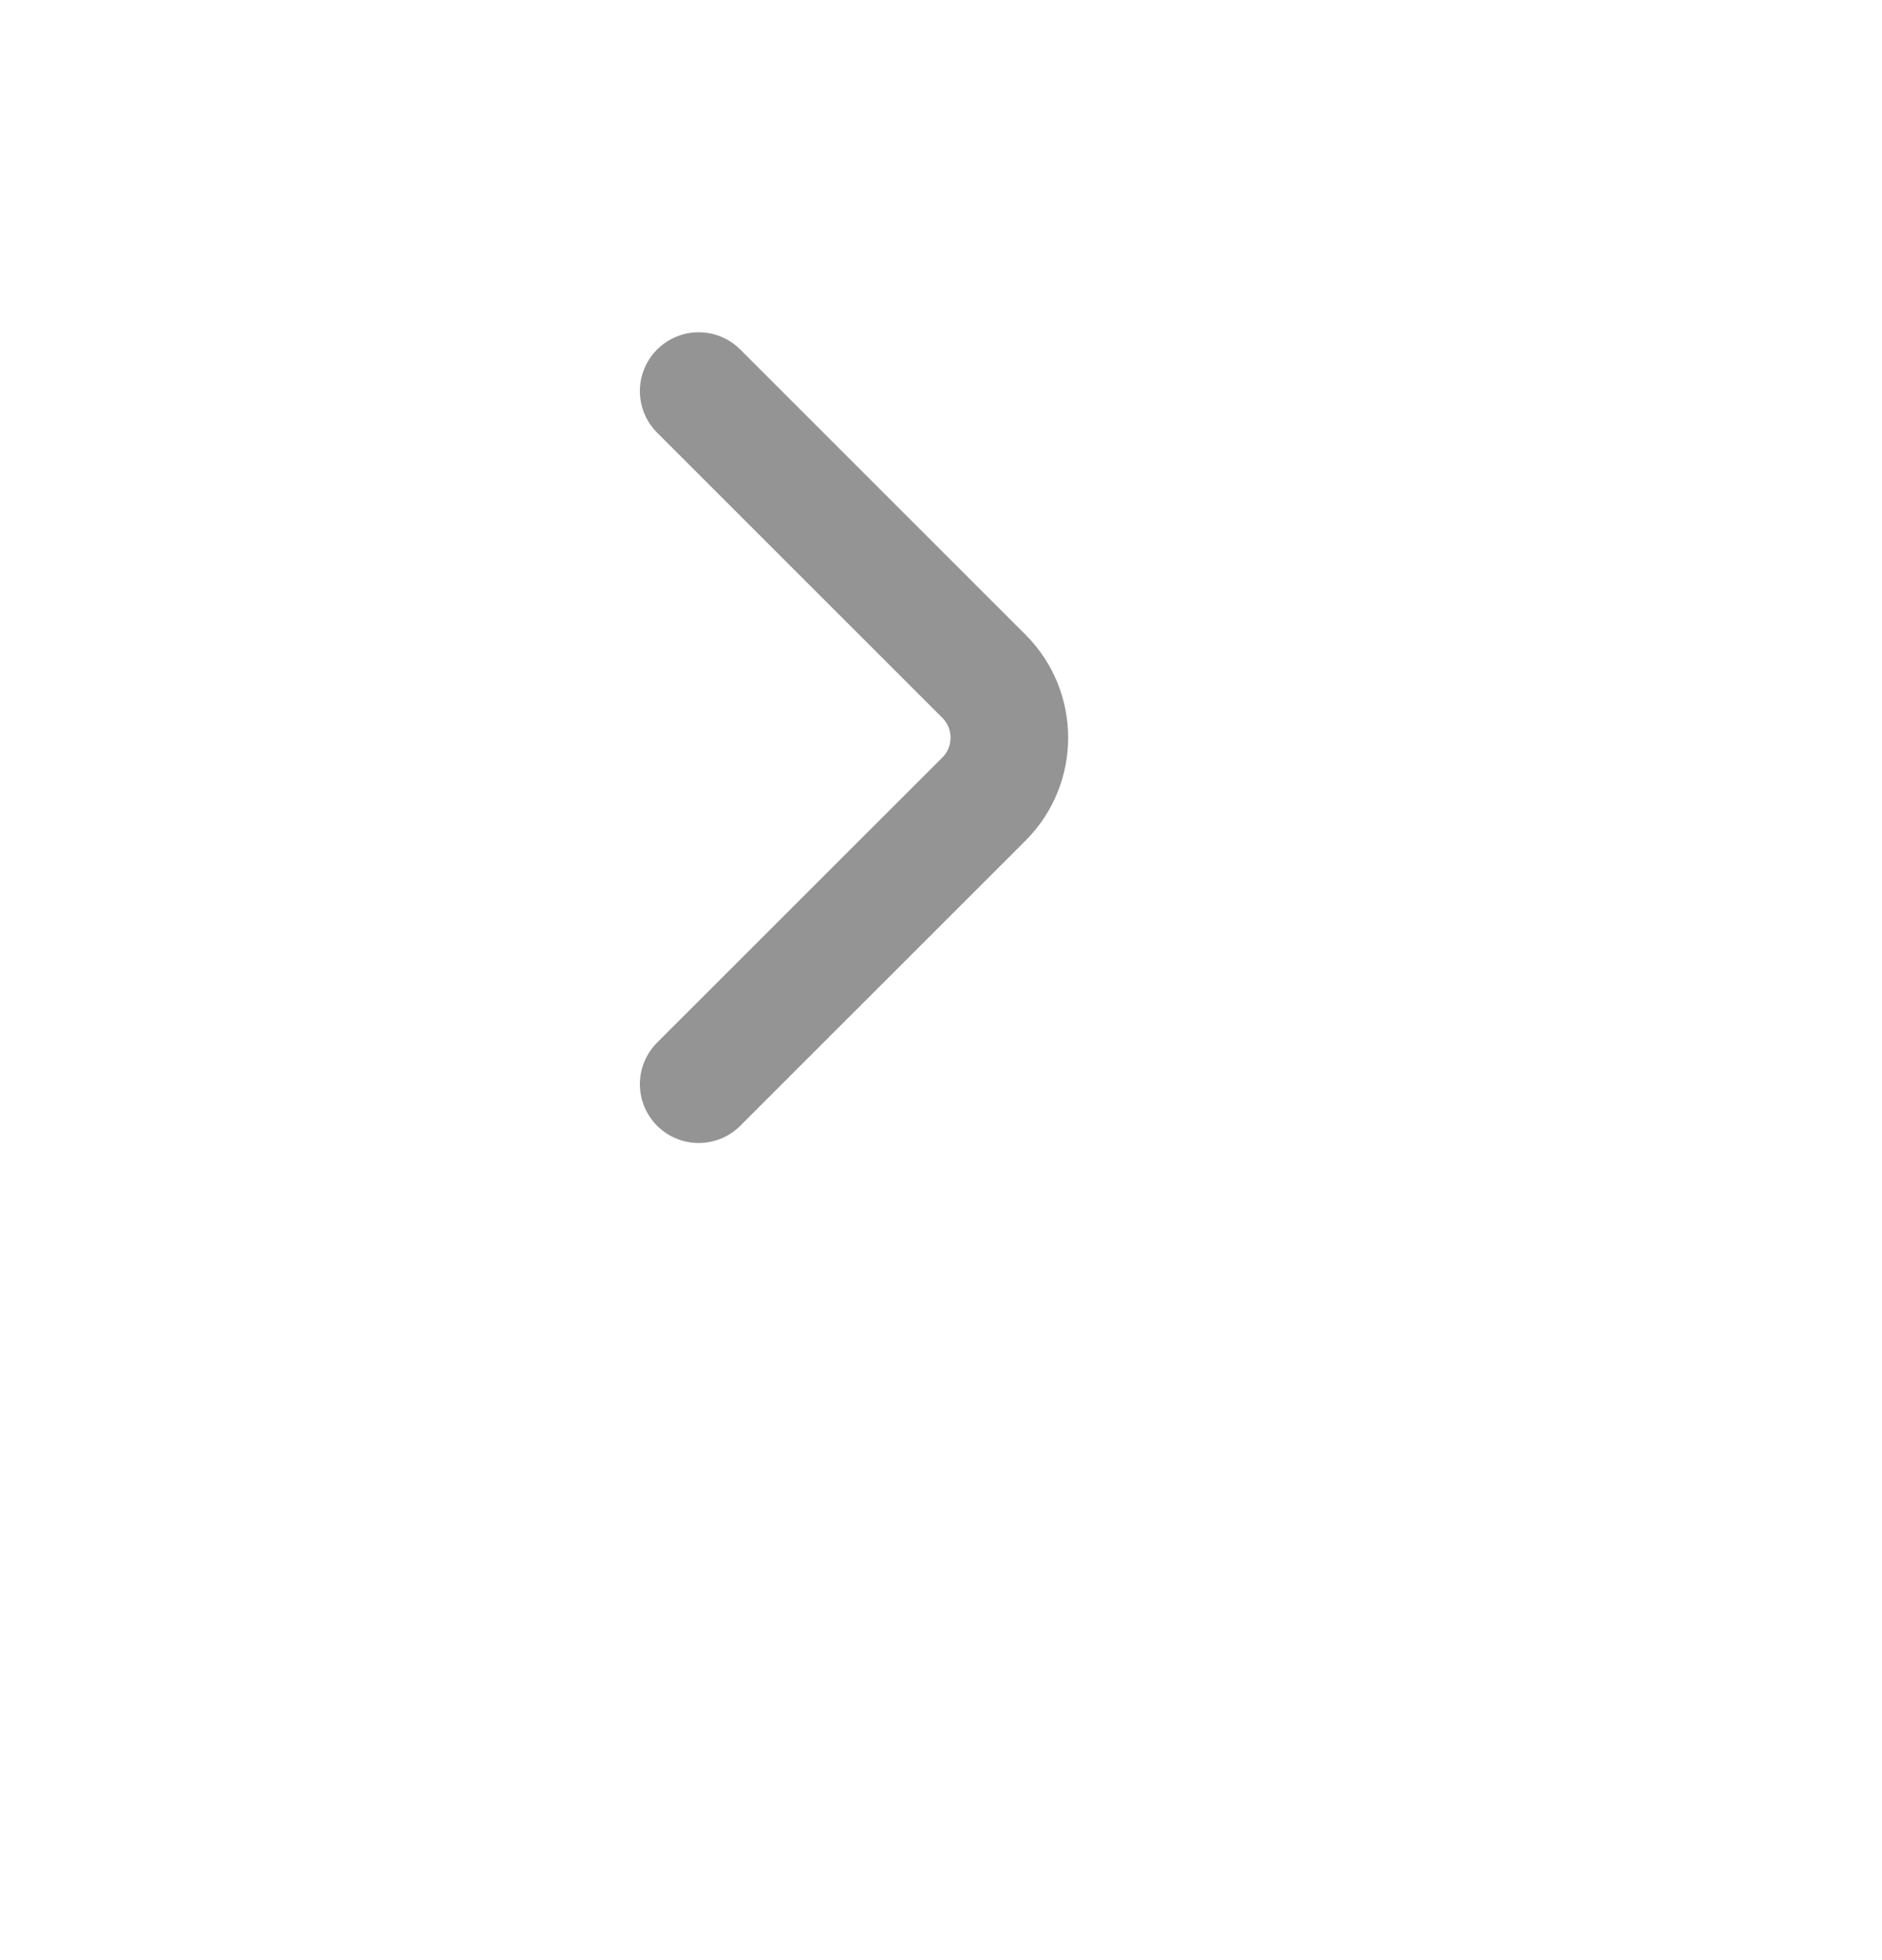 <svg width="24" height="25" viewBox="0 0 24 25" fill="none" xmlns="http://www.w3.org/2000/svg">
<path d="M8.91 13.828L12.549 10.19C12.979 9.76 12.979 9.057 12.549 8.627L8.91 4.988" stroke="#949494" stroke-width="1.5" stroke-miterlimit="10" stroke-linecap="round" stroke-linejoin="round"/>
</svg>
